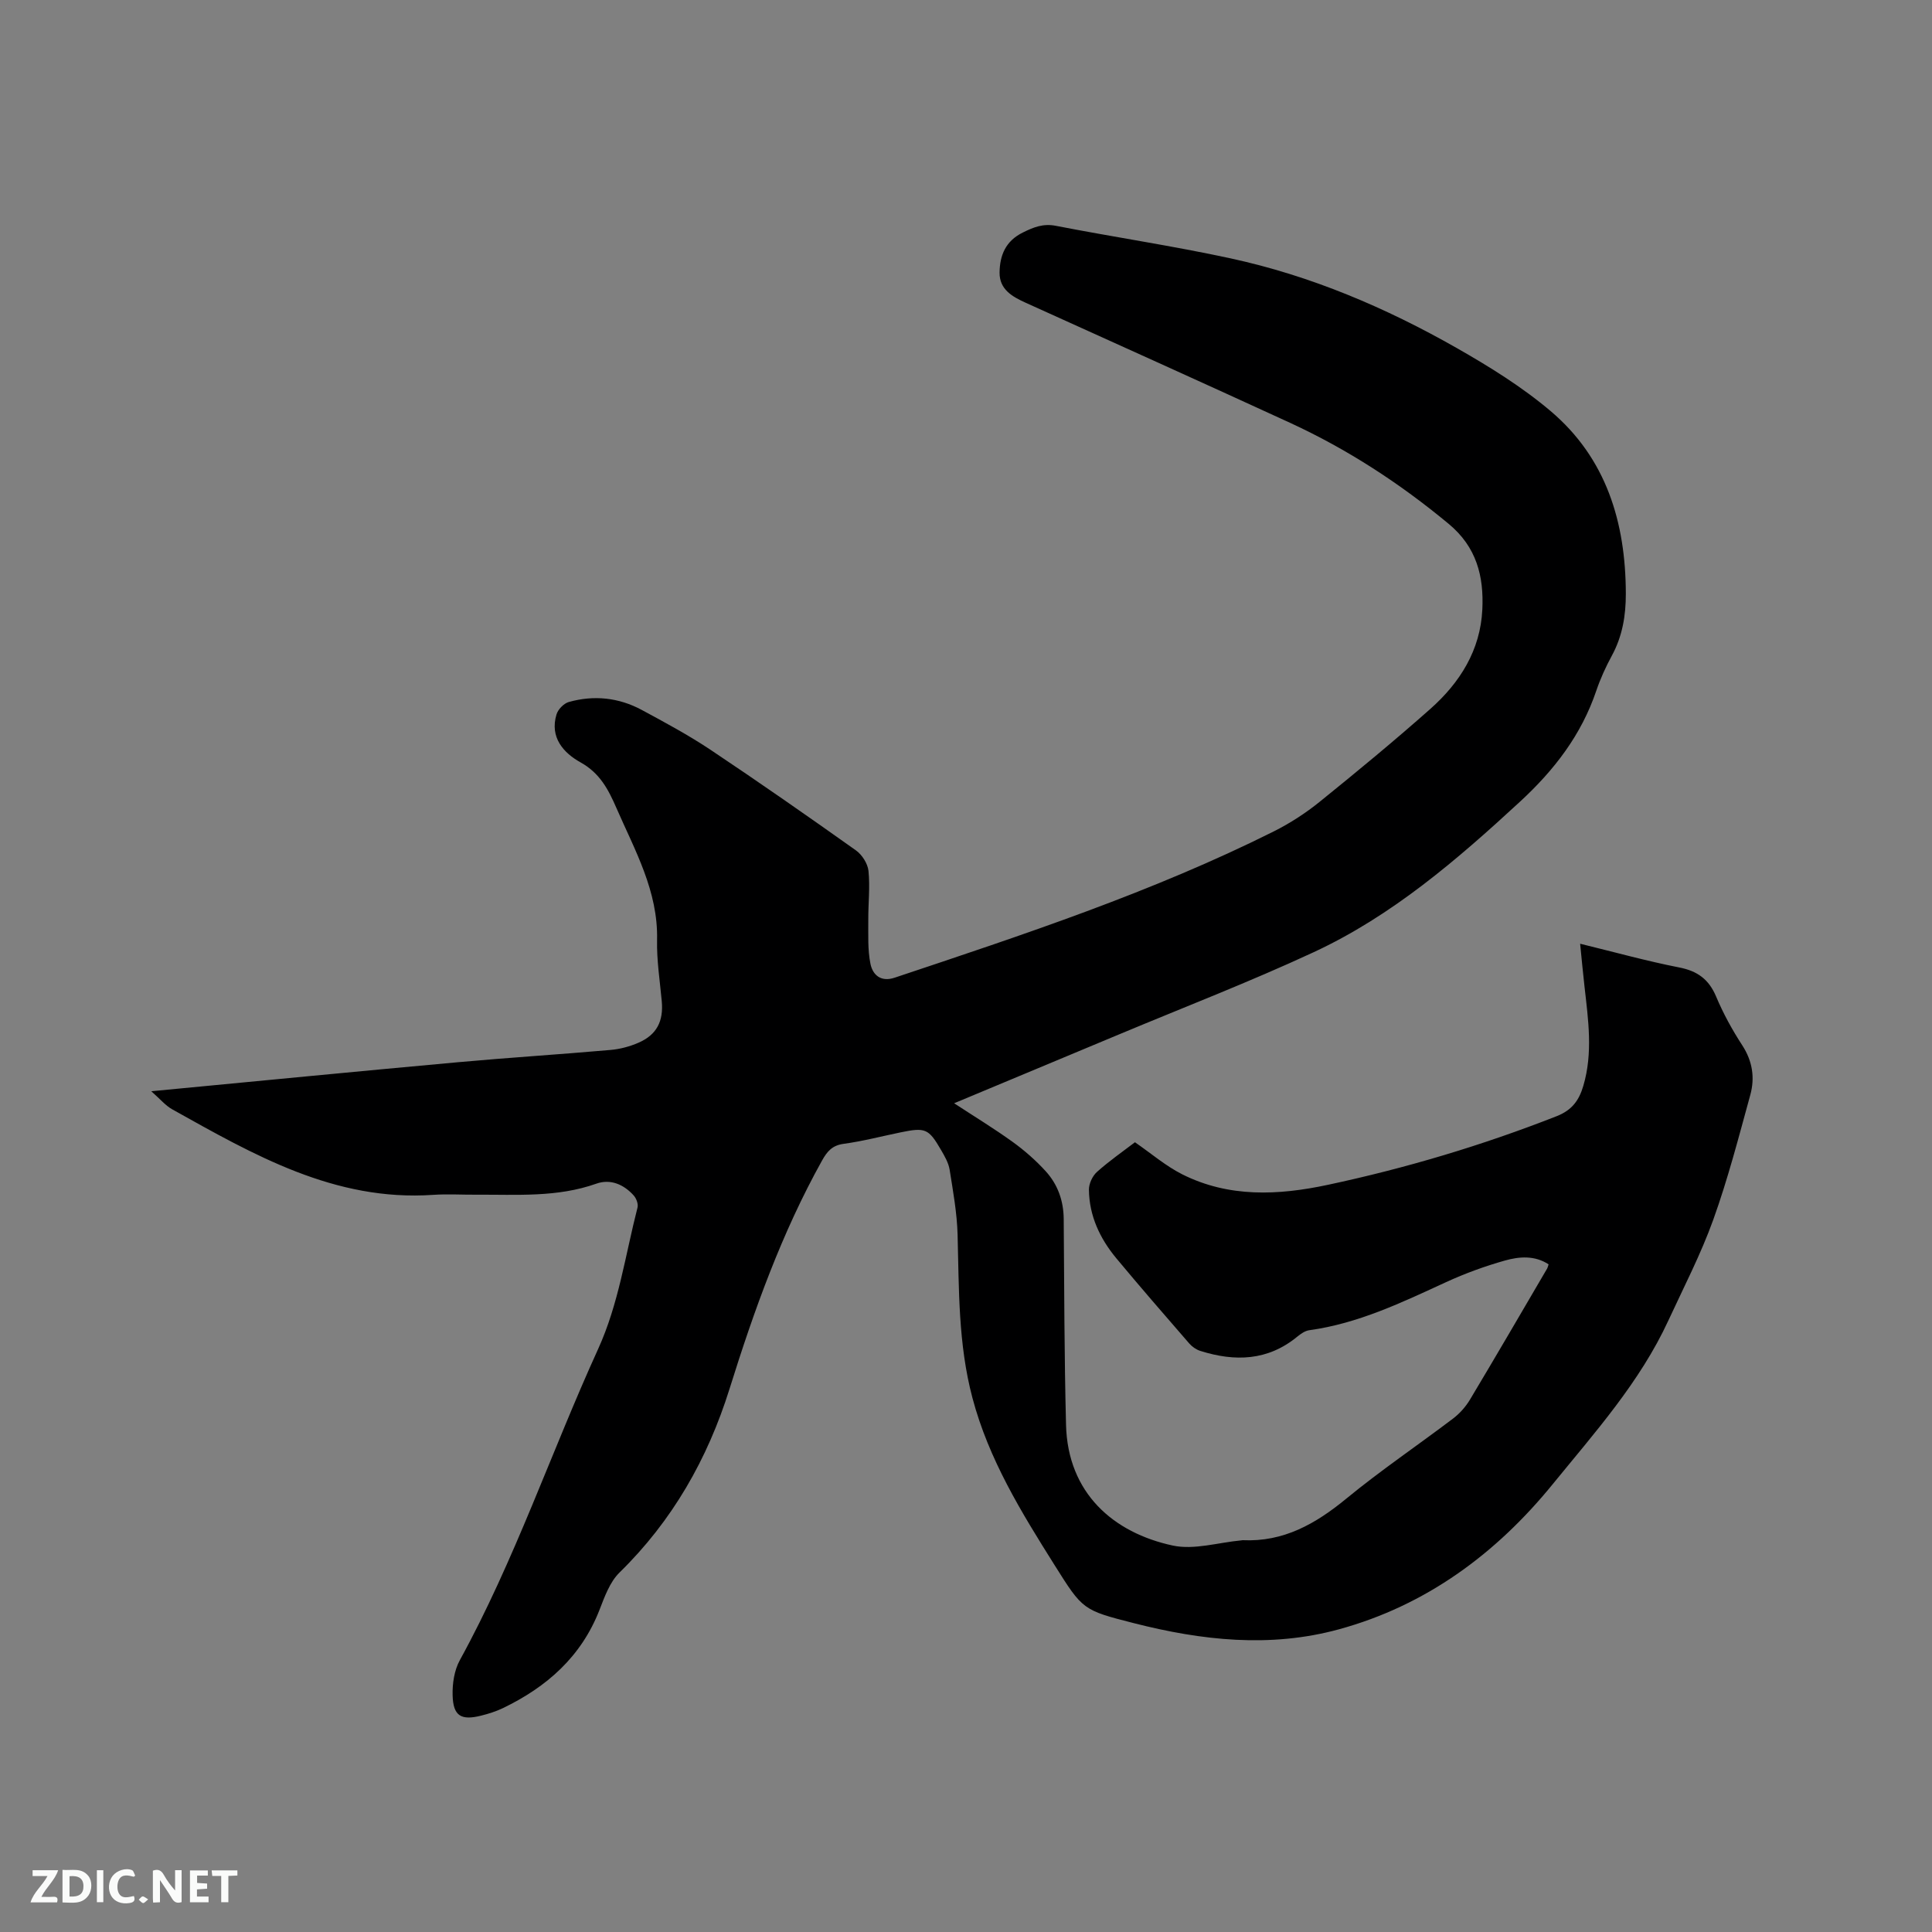 <svg enable-background="new 0 0 400 400" viewBox="0 0 400 400" xmlns="http://www.w3.org/2000/svg"><rect x="0" y="0" width="400" height="400" fill="#808080" stroke="none"/><path d="m31.32 225.93c21.83-2.08 42.61-4.11 63.4-6 10.55-.96 21.13-1.62 31.68-2.55 1.97-.17 3.99-.71 5.8-1.5 3.79-1.65 5.19-4.46 4.81-8.6-.39-4.22-1.06-8.46-.97-12.68.23-10.1-4.59-18.53-8.42-27.32-1.67-3.83-3.42-7.21-7.41-9.43-3.56-1.98-6.43-5.19-4.99-9.94.31-1.04 1.51-2.28 2.55-2.57 5.2-1.46 10.33-.92 15.09 1.64 4.84 2.61 9.71 5.23 14.28 8.28 10.14 6.77 20.13 13.74 30.07 20.8 1.27.9 2.44 2.74 2.6 4.25.34 3.34-.06 6.76-.04 10.14.02 3.05-.15 6.17.45 9.11.46 2.25 2.12 3.83 5.01 2.86 26.62-8.89 53.28-17.69 78.46-30.27 3.37-1.69 6.62-3.79 9.55-6.16 7.75-6.26 15.44-12.61 22.9-19.22 6.12-5.43 10.36-12.14 10.76-20.58.33-6.85-1.17-12.93-6.98-17.74-10.11-8.39-20.98-15.46-32.87-20.93-18.18-8.36-36.42-16.57-54.65-24.82-2.83-1.28-5.49-2.77-5.45-6.29.05-3.53 1.23-6.5 4.8-8.26 2.24-1.11 4.2-1.91 6.84-1.4 12.06 2.35 24.23 4.15 36.23 6.75 16.57 3.59 32.08 10.19 46.77 18.55 6.78 3.86 13.52 8.04 19.45 13.06 11.54 9.77 15.54 23.06 15.57 37.8.01 4.52-.7 8.81-2.9 12.85-1.26 2.32-2.37 4.76-3.22 7.26-3.1 9.16-8.7 16.42-15.78 22.95-13.07 12.06-26.49 23.63-42.72 31.17-13.24 6.15-26.89 11.41-40.37 17.05-11.23 4.7-22.46 9.38-34.08 14.23 4.25 2.78 8.29 5.24 12.12 8 2.47 1.78 4.81 3.84 6.85 6.08 2.48 2.73 3.69 6.09 3.72 9.88.11 14.2.12 28.41.48 42.61.35 14.16 9.81 22.36 22.1 25 4.44.95 9.44-.64 14.18-1.07.11-.01.21-.05.31-.04 8.45.39 15.08-3.38 21.42-8.59 7.11-5.85 14.78-11.03 22.13-16.6 1.38-1.05 2.63-2.46 3.52-3.96 5.39-9 10.66-18.06 15.96-27.11.1-.18.14-.39.29-.85-2.86-1.88-6.07-1.63-9.04-.79-4.15 1.17-8.26 2.67-12.18 4.47-9.15 4.21-18.21 8.57-28.34 9.96-.87.12-1.75.74-2.46 1.32-6.11 5.03-12.93 5.22-20.09 2.96-.85-.27-1.71-.87-2.3-1.55-5.07-5.84-10.15-11.69-15.1-17.64-3.39-4.09-5.6-8.78-5.66-14.19-.01-1.24.73-2.84 1.67-3.68 2.51-2.25 5.31-4.19 7.86-6.14 3.34 2.3 6.34 4.9 9.77 6.63 9.68 4.87 19.94 4.37 30.15 2.19 16.18-3.45 31.99-8.17 47.4-14.22 3.15-1.24 4.62-3.25 5.51-6.28 2.02-6.84 1.02-13.66.25-20.51-.32-2.81-.58-5.62-.91-8.91 7.17 1.75 13.79 3.59 20.51 4.91 3.8.74 6.15 2.47 7.65 6.04 1.47 3.5 3.33 6.89 5.4 10.07 2.13 3.28 2.65 6.72 1.67 10.28-2.38 8.66-4.63 17.38-7.66 25.82-2.57 7.15-6.1 13.96-9.3 20.88-5.89 12.77-15.24 23.2-23.97 33.92-11.65 14.31-26.15 25.08-44.27 30.03-14.21 3.88-28.38 2.3-42.42-1.28-10.57-2.7-10.58-2.73-16.42-12.02-6.88-10.94-13.63-21.87-17.01-34.63-2.96-11.16-2.77-22.43-3.07-33.75-.12-4.51-.94-9.02-1.65-13.49-.23-1.41-1.02-2.78-1.76-4.05-2.59-4.47-3.25-4.73-8.37-3.68-3.94.81-7.85 1.84-11.83 2.38-2.35.32-3.39 1.56-4.44 3.43-8.35 14.98-14.08 31-19.17 47.3-4.53 14.49-11.83 27.32-22.79 38.04-2 1.96-3.08 5.02-4.14 7.74-3.77 9.67-10.9 15.94-19.99 20.32-1.42.68-2.96 1.17-4.49 1.55-4.17 1.05-5.8.08-5.92-4.18-.07-2.44.34-5.21 1.5-7.31 11.35-20.67 18.88-43.03 28.62-64.4 4.27-9.38 5.64-19.48 8.16-29.3.19-.73-.24-1.88-.77-2.48-2.06-2.31-4.83-3.5-7.74-2.47-8.13 2.89-16.51 2.24-24.86 2.29-2.97.02-5.95-.17-8.91.03-20.43 1.41-37.2-8.3-54.06-17.71-1.37-.76-2.46-2.09-4.33-3.74z" fill="#000001"/><g fill="#fafbfa"><path d="m37.59 393.81c-.92.31-1.52.05-2-.78-.7-1.2-1.52-2.34-2.47-3.78v4.59c-.55.03-.95.05-1.41.07-.03-.37-.06-.64-.06-.91 0-1.91 0-3.81 0-5.7 1.13-.41 1.77-.03 2.29.91.62 1.11 1.38 2.14 2.31 3.19v-4.2h1.35v6.61z"/><path d="m12.94 393.88v-6.75c1.9.19 3.93-.54 5.37 1.29.8 1.01.78 2.88.03 3.97-1.37 1.97-3.4 1.51-5.4 1.49m1.45-1.22c2.04.12 2.92-.58 2.89-2.21-.03-1.51-.98-2.19-2.89-2z"/><path d="m11.81 393.87h-5.49c.68-2.18 2.47-3.48 3.51-5.45h-3.08v-1.21h5.29c-.71 2.13-2.44 3.48-3.47 5.51.86 0 1.63.04 2.39-.01.79-.05 1.14.21.85 1.16"/><path d="m39.33 393.86v-6.61h3.7v1.07h-2.22v1.52c.68.04 1.34.09 2.07.13v1.07c-.72.05-1.38.09-2.1.14v1.48h2.4v1.19h-3.85z"/><path d="m27.71 388.56c-1.15-.3-2.46-.61-3.1.64-.37.73-.41 1.93-.06 2.67.63 1.35 1.99.93 3.17.68.35.94-.01 1.32-.93 1.46-1.62.25-3.05-.27-3.76-1.48-.73-1.24-.6-3.03.31-4.17.88-1.11 2.71-1.7 4-1.16.32.13.44.74.65 1.12-.1.08-.19.16-.28.24"/><path d="m49.15 387.24v1.07c-.59.02-1.17.05-1.87.08v5.44h-1.48v-5.44h-1.85c-.05-.4-.08-.73-.13-1.15z"/><path d="m20.06 387.21h1.33v6.62h-1.33z"/><path d="m30.68 393.25c-.49.38-.8.79-1.05.76-.32-.05-.6-.45-.9-.7.26-.24.51-.64.8-.67.29-.04.62.3 1.15.61"/></g></svg>
